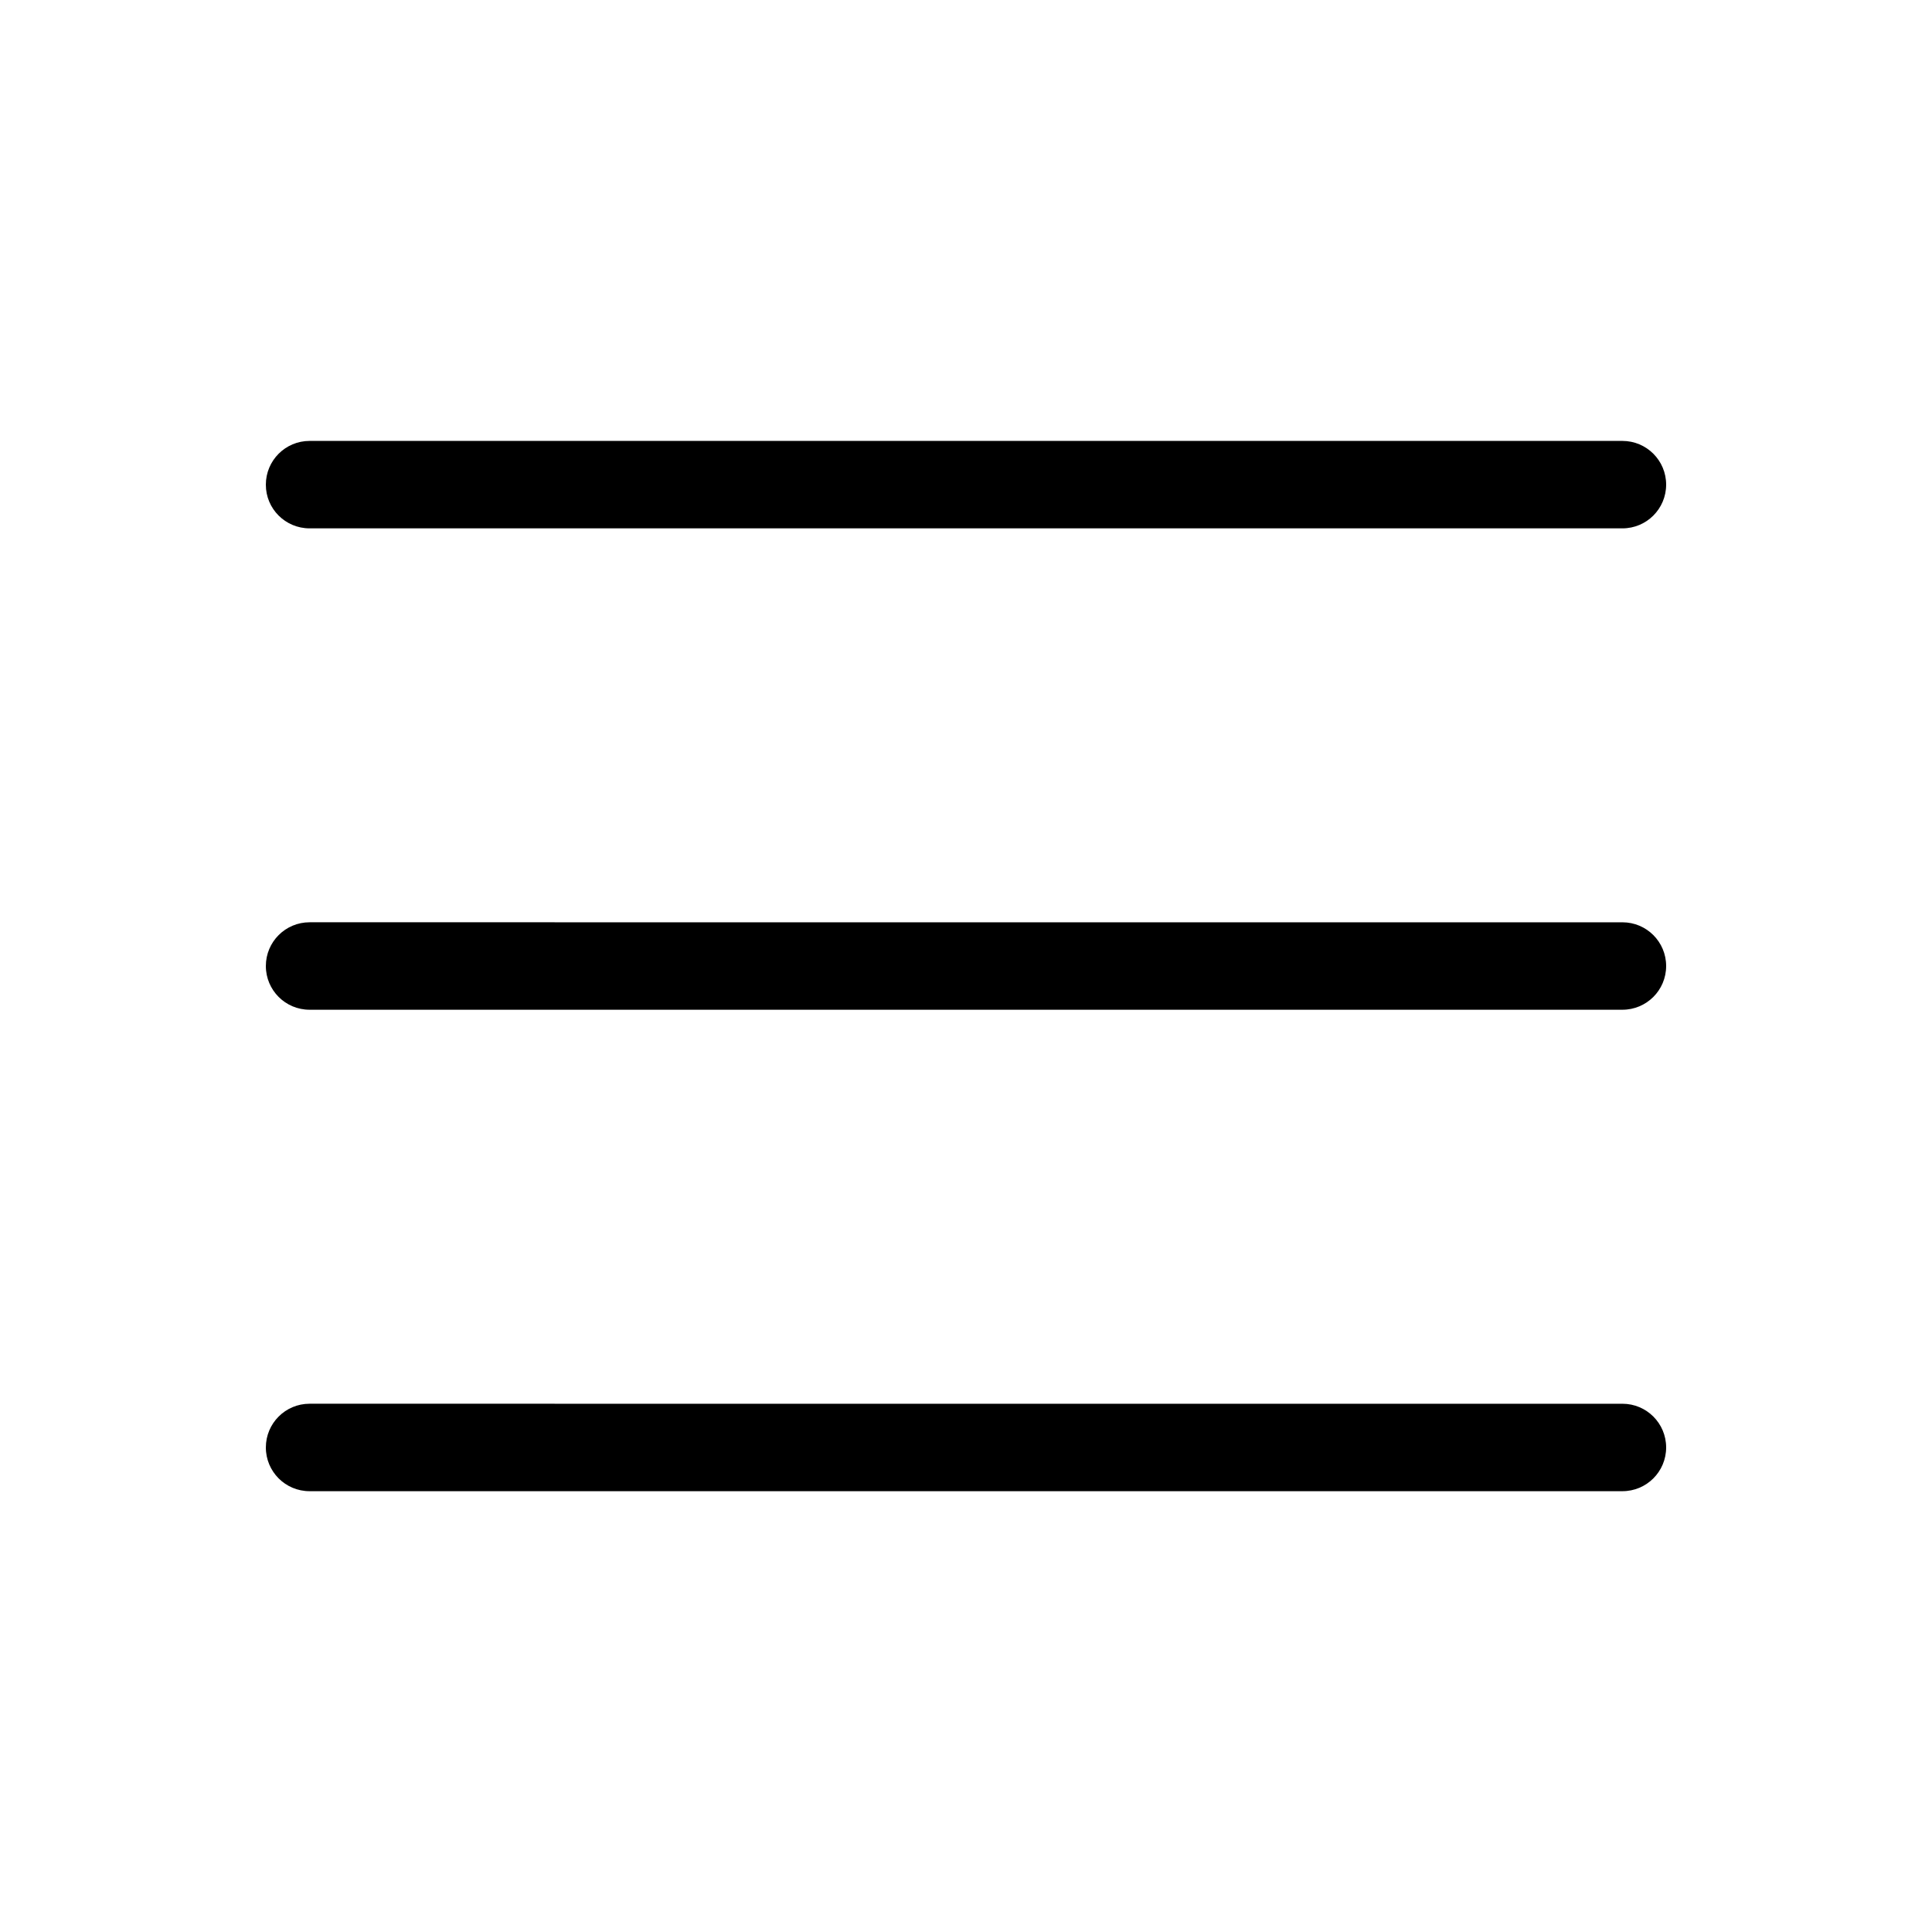 <?xml version="1.0" encoding="UTF-8"?>
<!-- Uploaded to: ICON Repo, www.iconrepo.com, Generator: ICON Repo Mixer Tools -->
<svg fill="#000000" width="800px" height="800px" version="1.1" viewBox="144 144 512 512" xmlns="http://www.w3.org/2000/svg">
 <g>
  <path d="m226.04 284.02h347.92c6.402 0 11.586-5.184 11.586-11.586 0-6.402-5.184-11.586-11.586-11.586h-347.92c-6.402 0-11.586 5.184-11.586 11.586-0.023 6.402 5.18 11.586 11.586 11.586z"/>
  <path d="m226.04 539.18h347.92c6.402 0 11.586-5.184 11.586-11.586s-5.184-11.586-11.586-11.586l-347.92-0.004c-6.402 0-11.586 5.184-11.586 11.586-0.004 6.406 5.18 11.59 11.586 11.59z"/>
  <path d="m226.04 411.59h347.92c6.402 0 11.586-5.184 11.586-11.586s-5.184-11.586-11.586-11.586l-347.92-0.004c-6.402 0-11.586 5.184-11.586 11.586-0.004 6.406 5.18 11.59 11.586 11.59z"/>
 </g>
</svg>